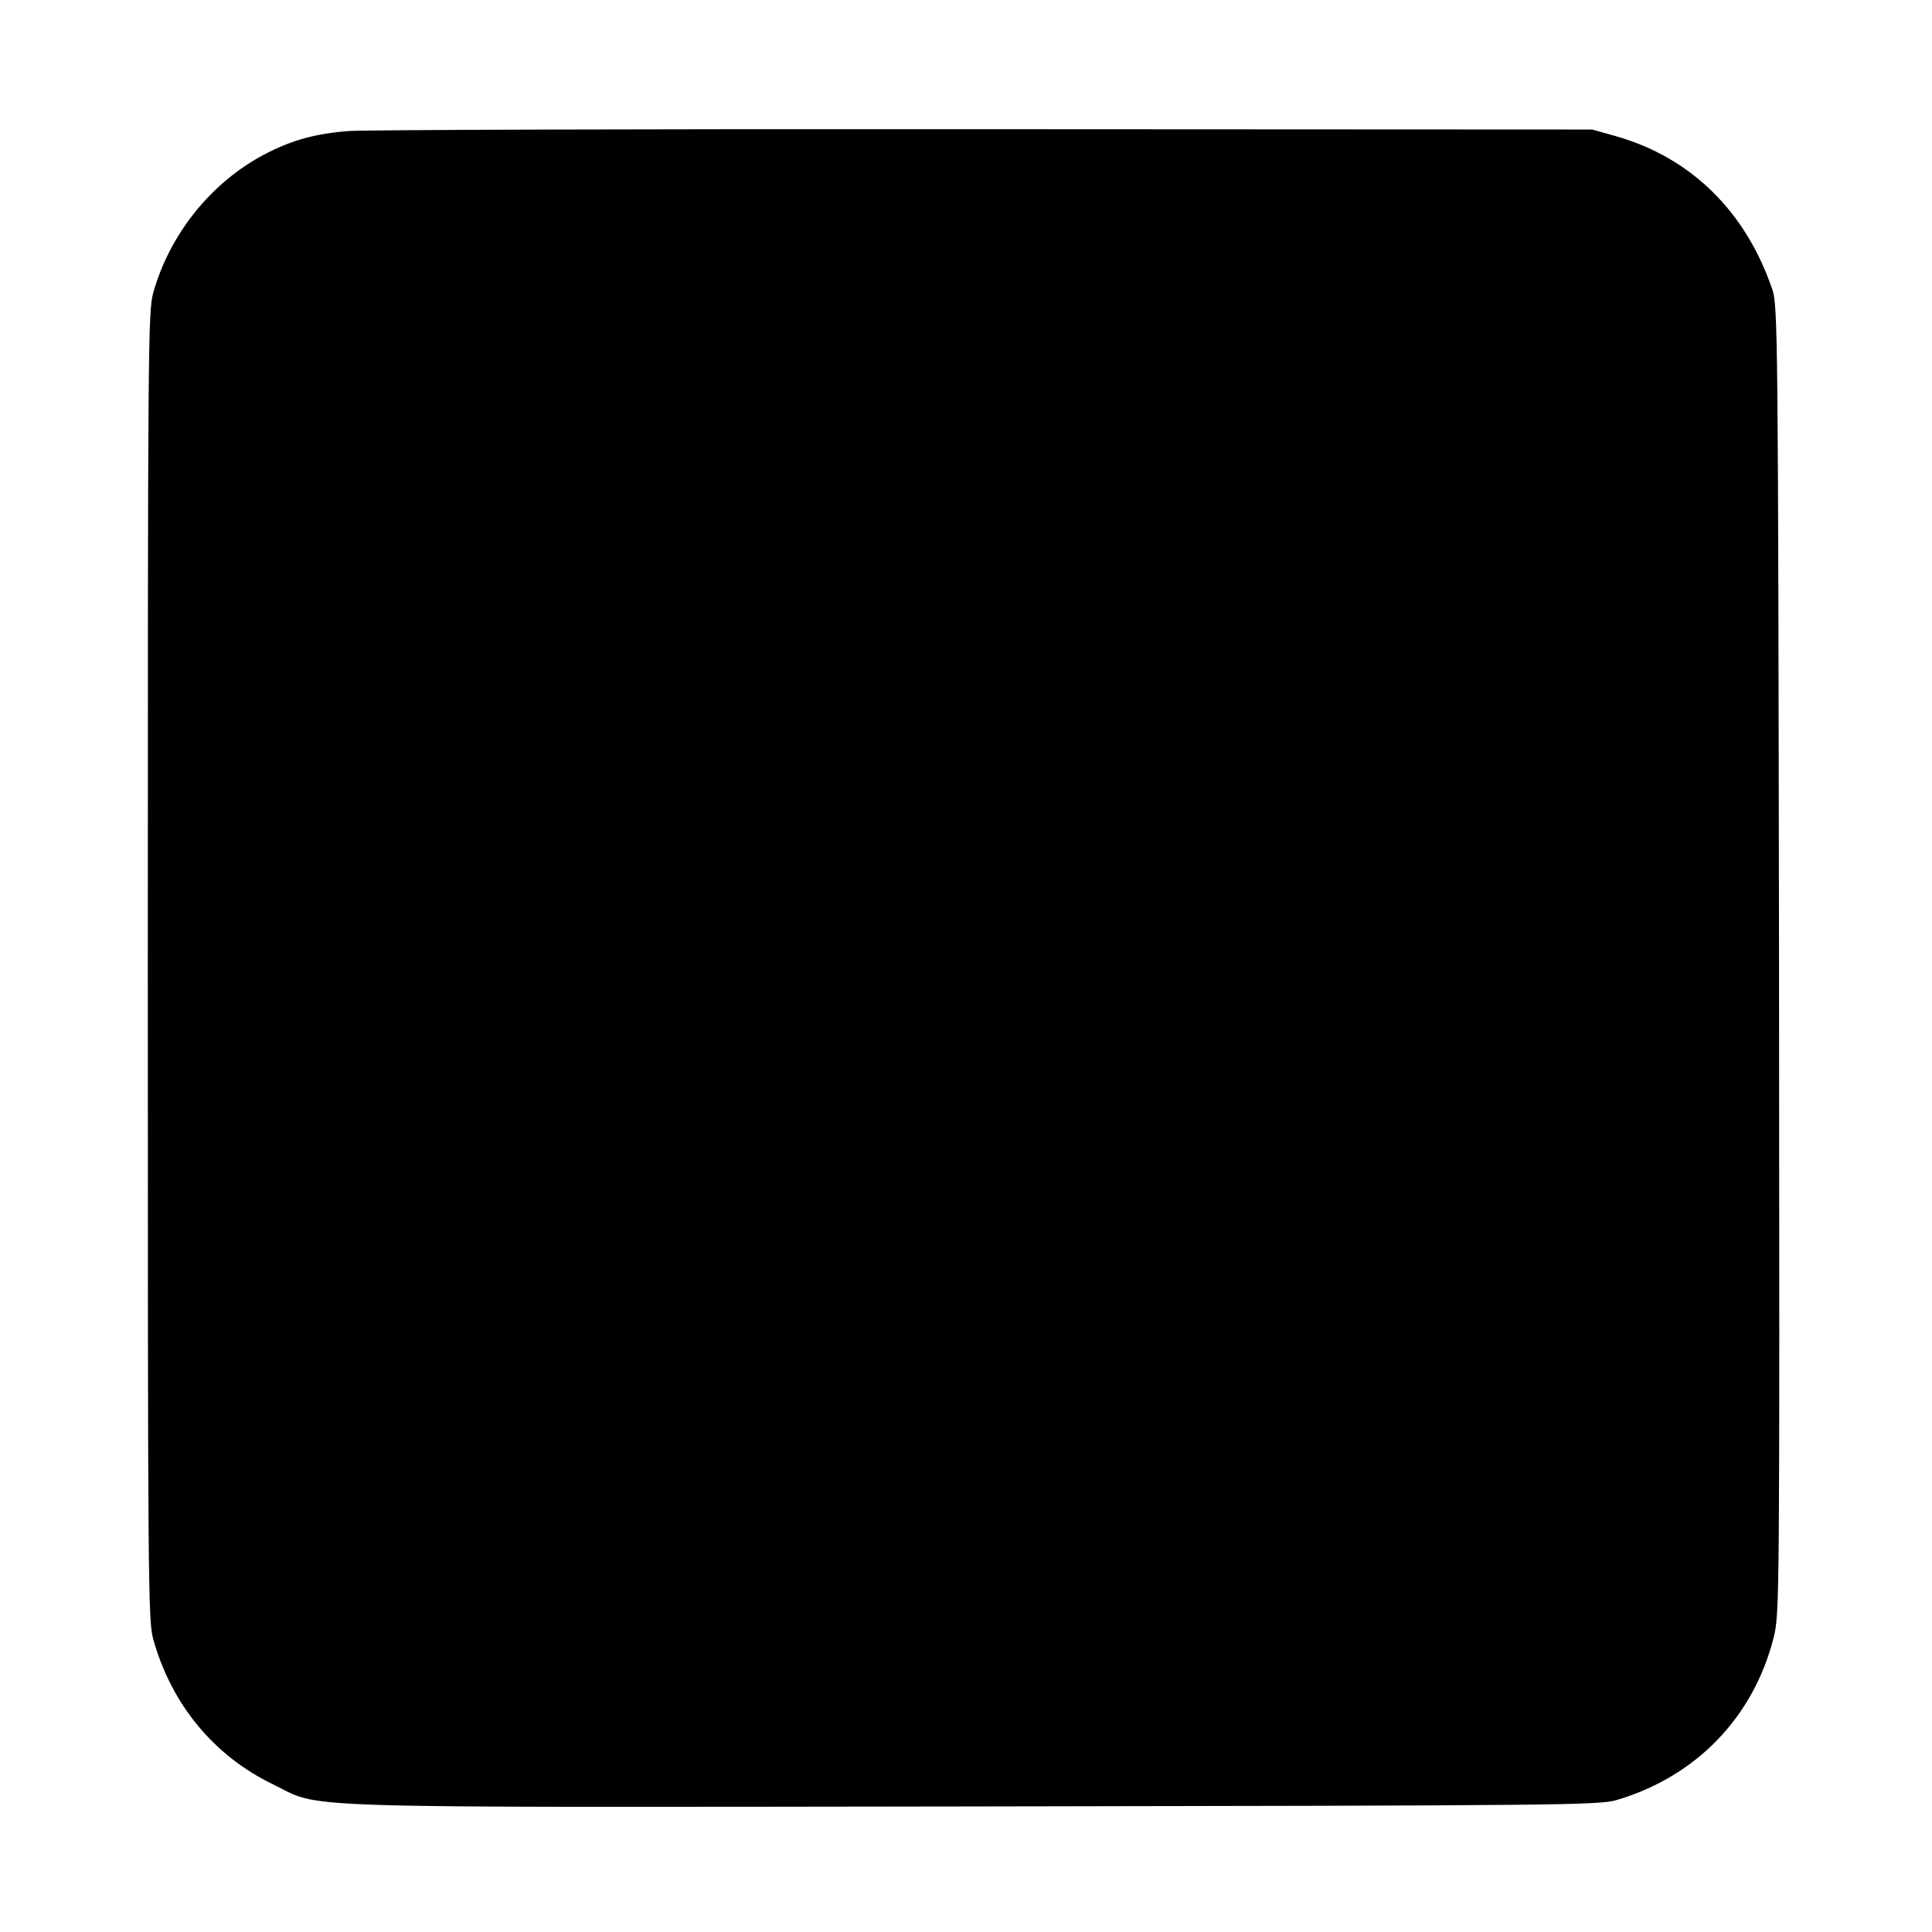 <?xml version="1.0" standalone="no"?>
<!DOCTYPE svg PUBLIC "-//W3C//DTD SVG 20010904//EN"
 "http://www.w3.org/TR/2001/REC-SVG-20010904/DTD/svg10.dtd">
<svg version="1.0" xmlns="http://www.w3.org/2000/svg"
 width="634pt" height="634pt" viewBox="0 0 634 634"
 preserveAspectRatio="xMidYMid meet">
<g transform="translate(0,634) scale(0.1,-0.1)"
fill="#000000" stroke="none">
<path d="M1145 5910 c-109 -8 -188 -30 -276 -76 -175 -92 -311 -260 -366 -454
-17 -62 -18 -158 -18 -2210 0 -2045 1 -2148 18 -2210 60 -213 198 -381 392
-475 167 -81 -5 -76 2300 -73 1933 3 2053 4 2110 21 261 77 449 272 515 532
20 79 20 104 18 2225 -3 2058 -4 2147 -22 2200 -87 256 -267 433 -513 503
l-78 22 -1995 1 c-1097 1 -2035 -2 -2085 -6z"/>
</g>
</svg>
